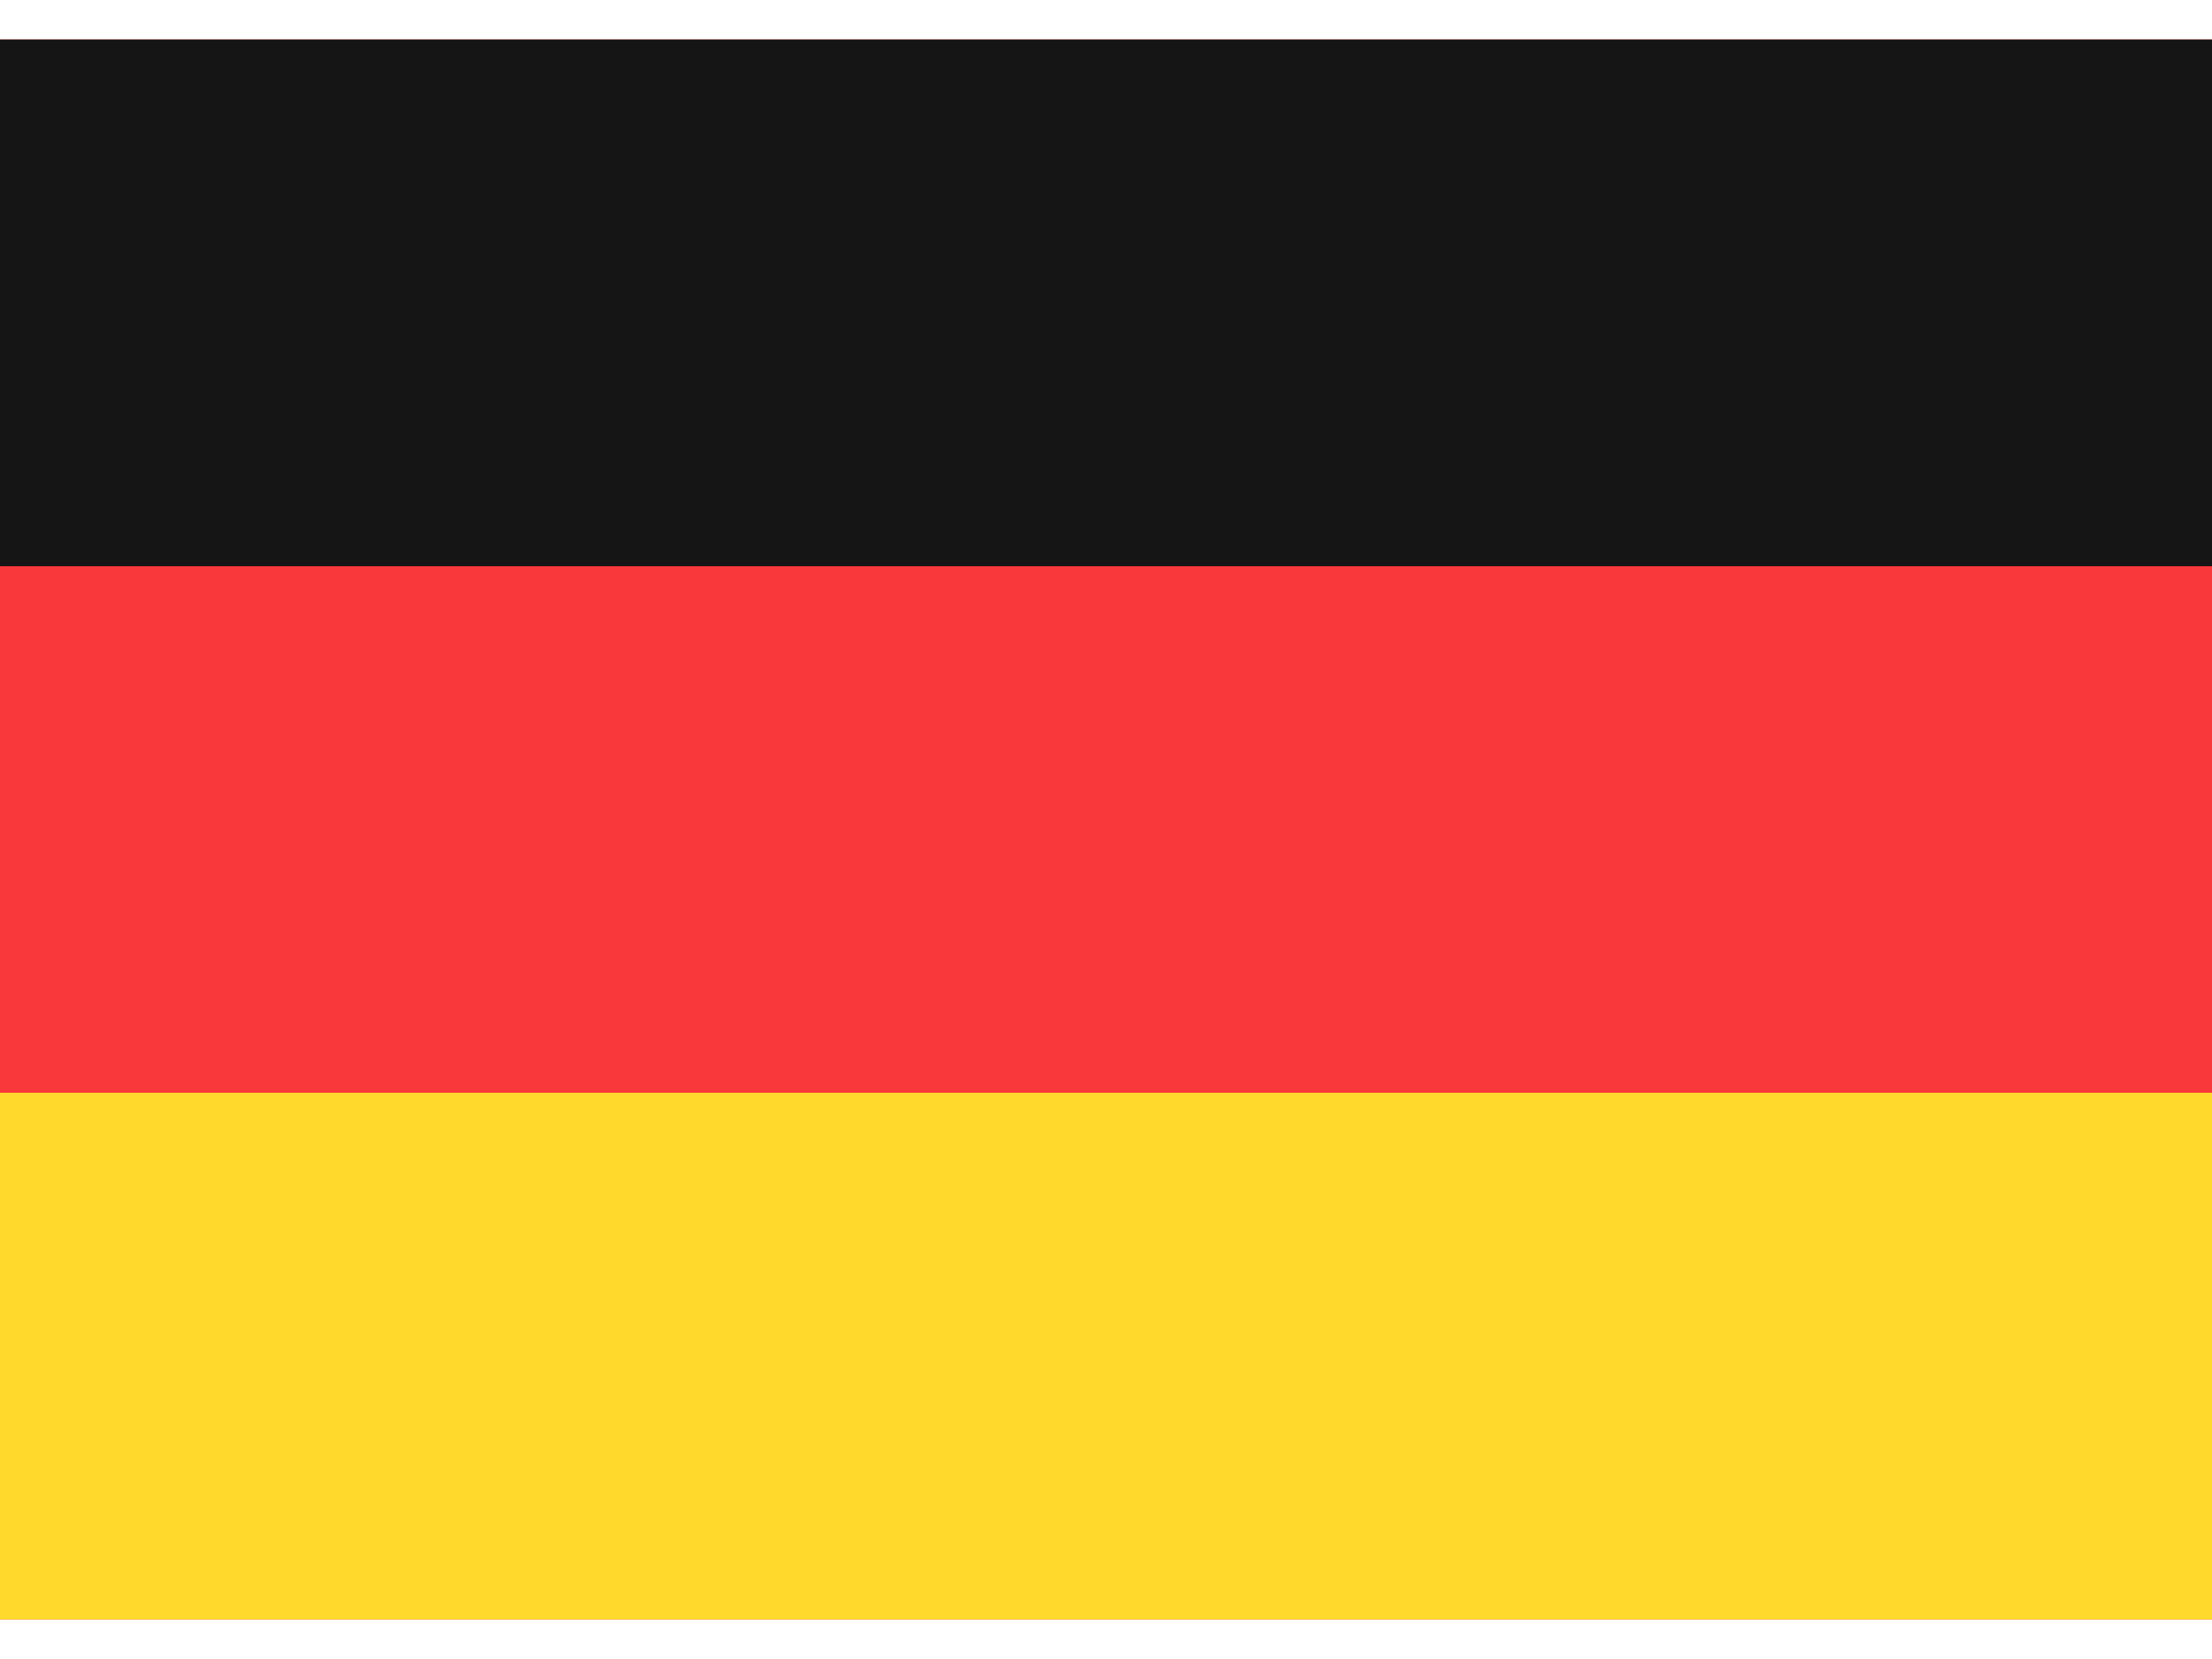 <?xml version="1.0" encoding="UTF-8"?> <svg xmlns="http://www.w3.org/2000/svg" width="28" height="21" viewBox="0 0 28 21" fill="none"> <g clip-path="url(#clip0_140_5059)"> <rect width="28" height="20" transform="translate(0 0.5)" fill="#F93939"></rect> <path fill-rule="evenodd" clip-rule="evenodd" d="M0 13.833H28V20.5H0V13.833Z" fill="#FFDA2C"></path> <path fill-rule="evenodd" clip-rule="evenodd" d="M0 0.5H28V7.167H0V0.5Z" fill="#151515"></path> </g> <defs> <clipPath id="clip0_140_5059"> <rect width="28" height="20" fill="white" transform="translate(0 0.5)"></rect> </clipPath> </defs> </svg> 